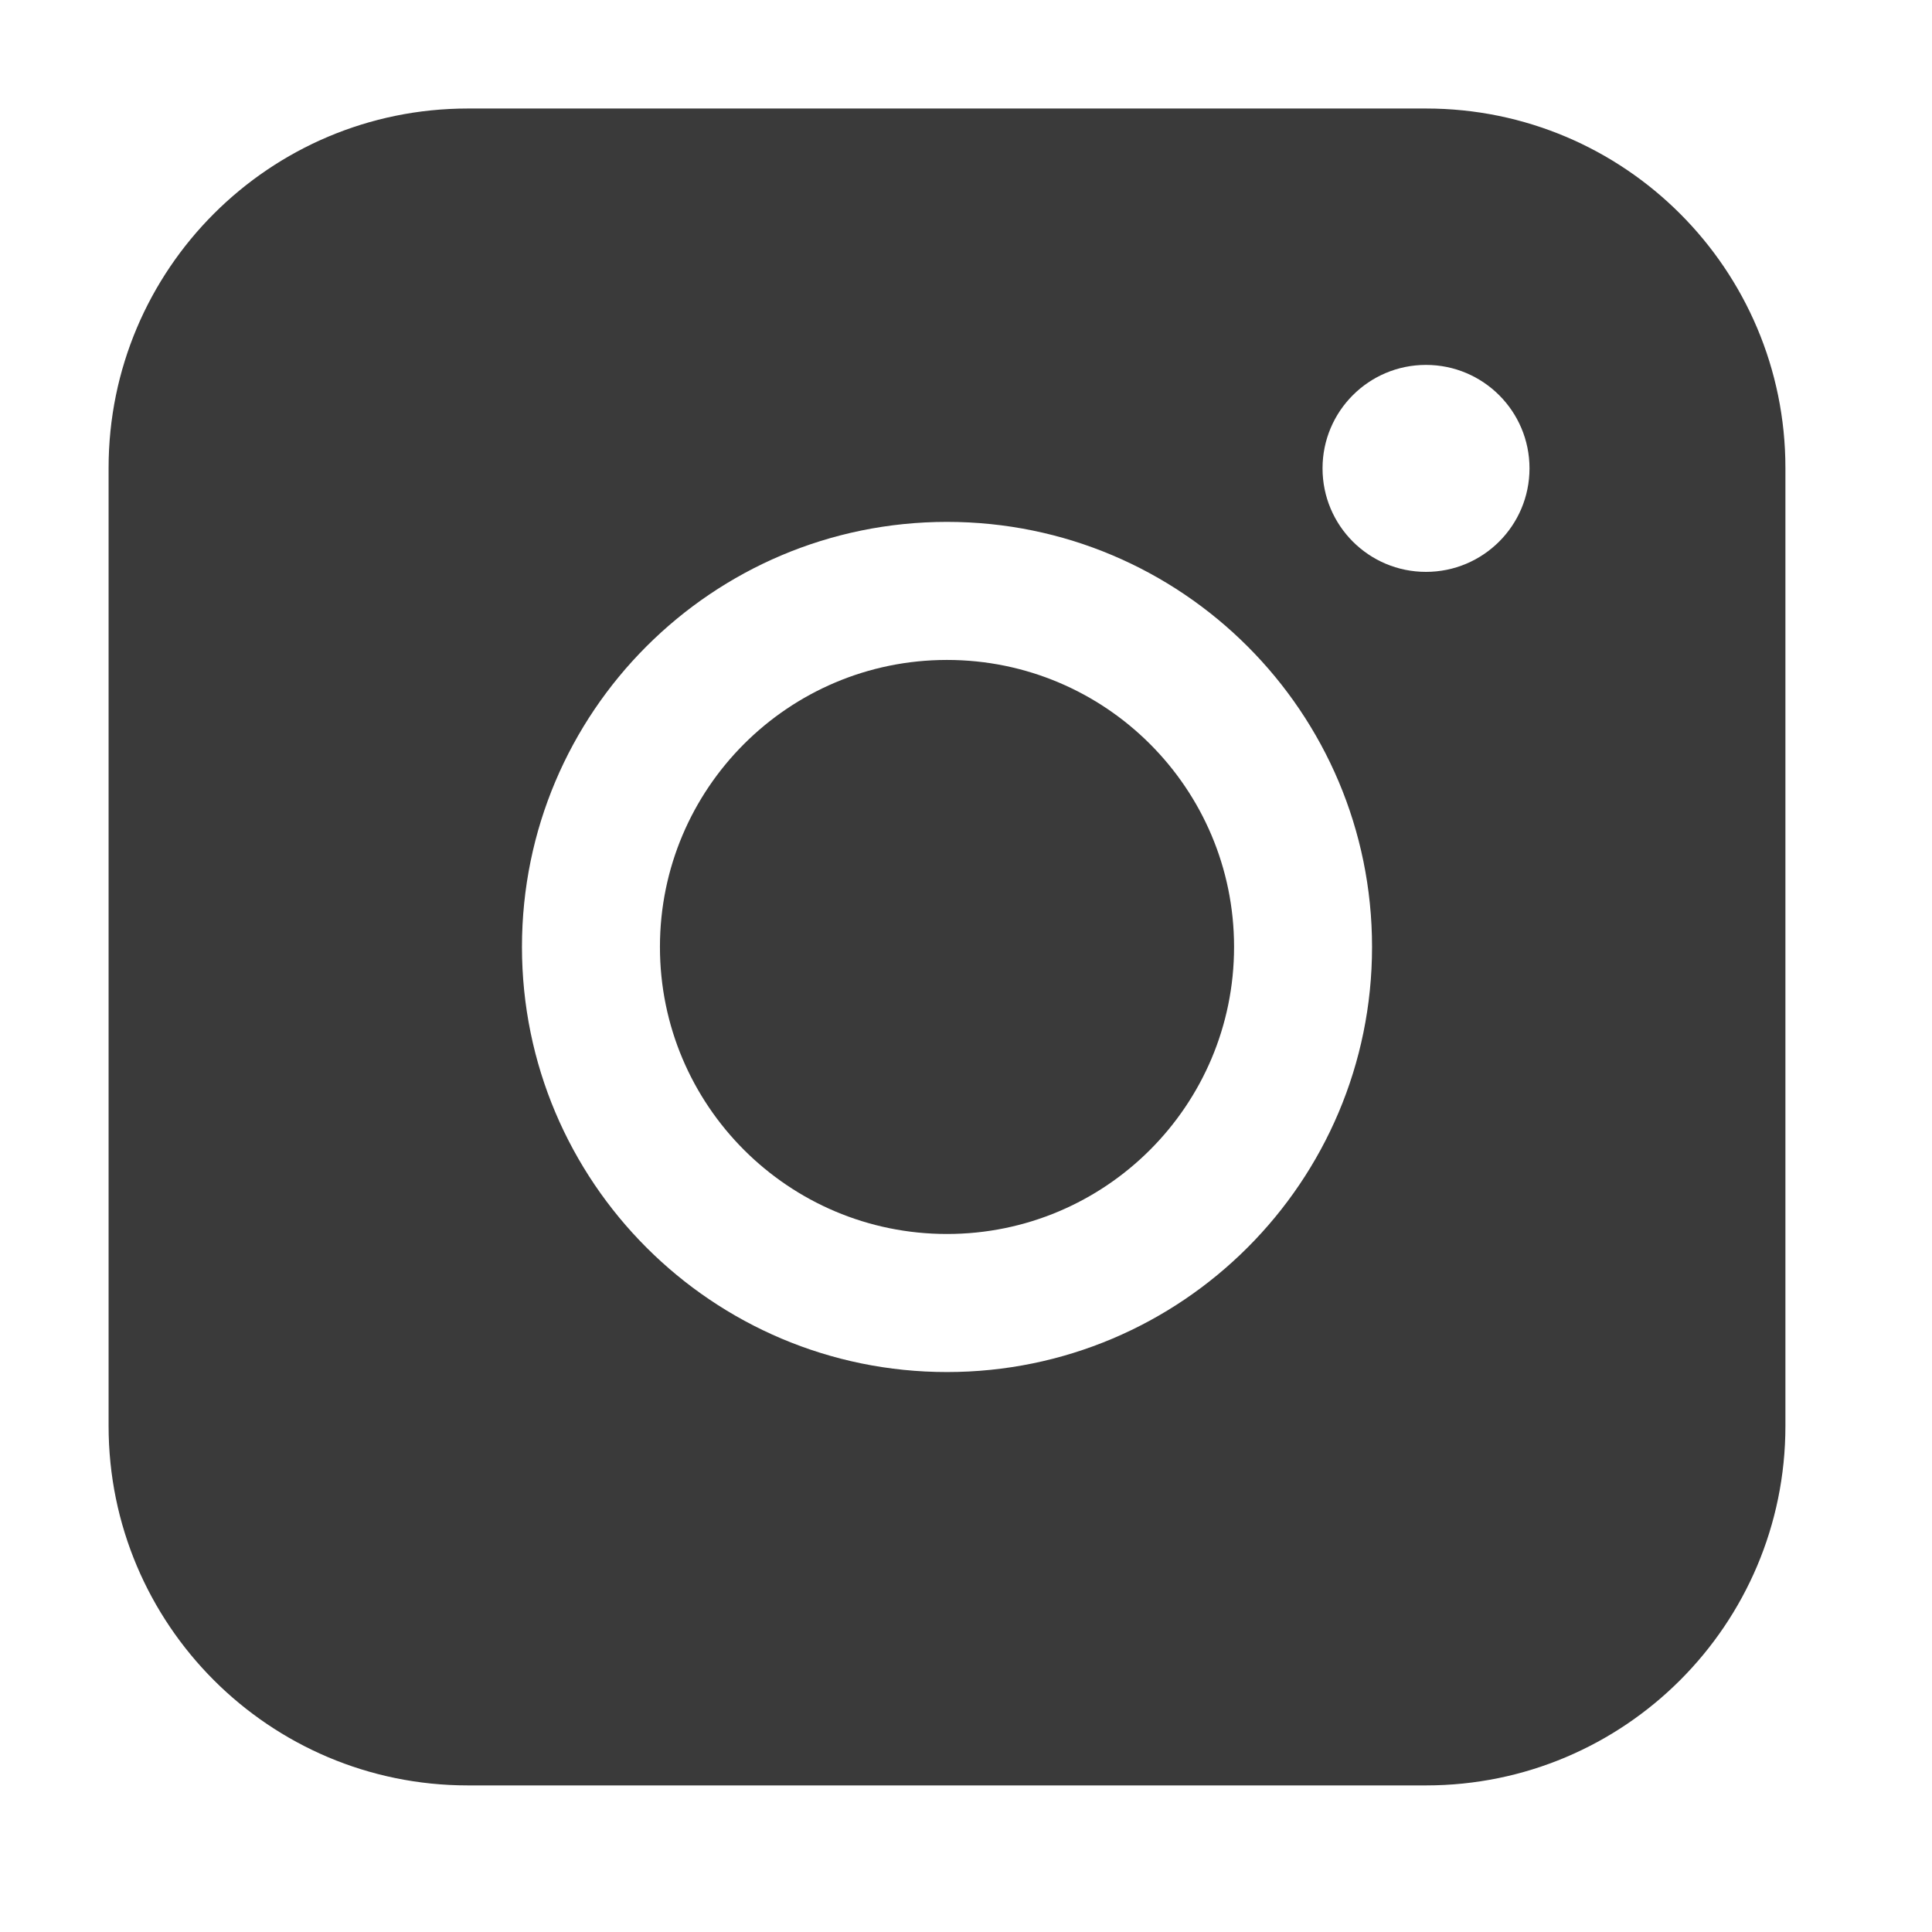 <svg xmlns="http://www.w3.org/2000/svg" width="24" height="24" viewBox="0 0 24 24" fill="none">
  <path fill-rule="evenodd" clip-rule="evenodd" d="M5.812 1.348C3.347 1.348 1.349 3.347 1.349 5.812V17.715C1.349 20.18 3.347 22.179 5.812 22.179H17.715C20.18 22.179 22.179 20.18 22.179 17.715V5.812C22.179 3.347 20.18 1.348 17.715 1.348H5.812ZM19 5.818C19 6.529 18.424 7.104 17.714 7.104C17.004 7.104 16.429 6.529 16.429 5.818C16.429 5.108 17.004 4.533 17.714 4.533C18.424 4.533 19 5.108 19 5.818ZM11.764 8.198C9.795 8.198 8.198 9.794 8.198 11.763C8.198 13.733 9.795 15.329 11.764 15.329C13.733 15.329 15.33 13.733 15.33 11.763C15.33 9.794 13.733 8.198 11.764 8.198ZM6.484 11.763C6.484 8.847 8.848 6.483 11.764 6.483C14.68 6.483 17.044 8.847 17.044 11.763C17.044 14.68 14.68 17.044 11.764 17.044C8.848 17.044 6.484 14.68 6.484 11.763Z" fill="#3A3A3A"/>
</svg>
